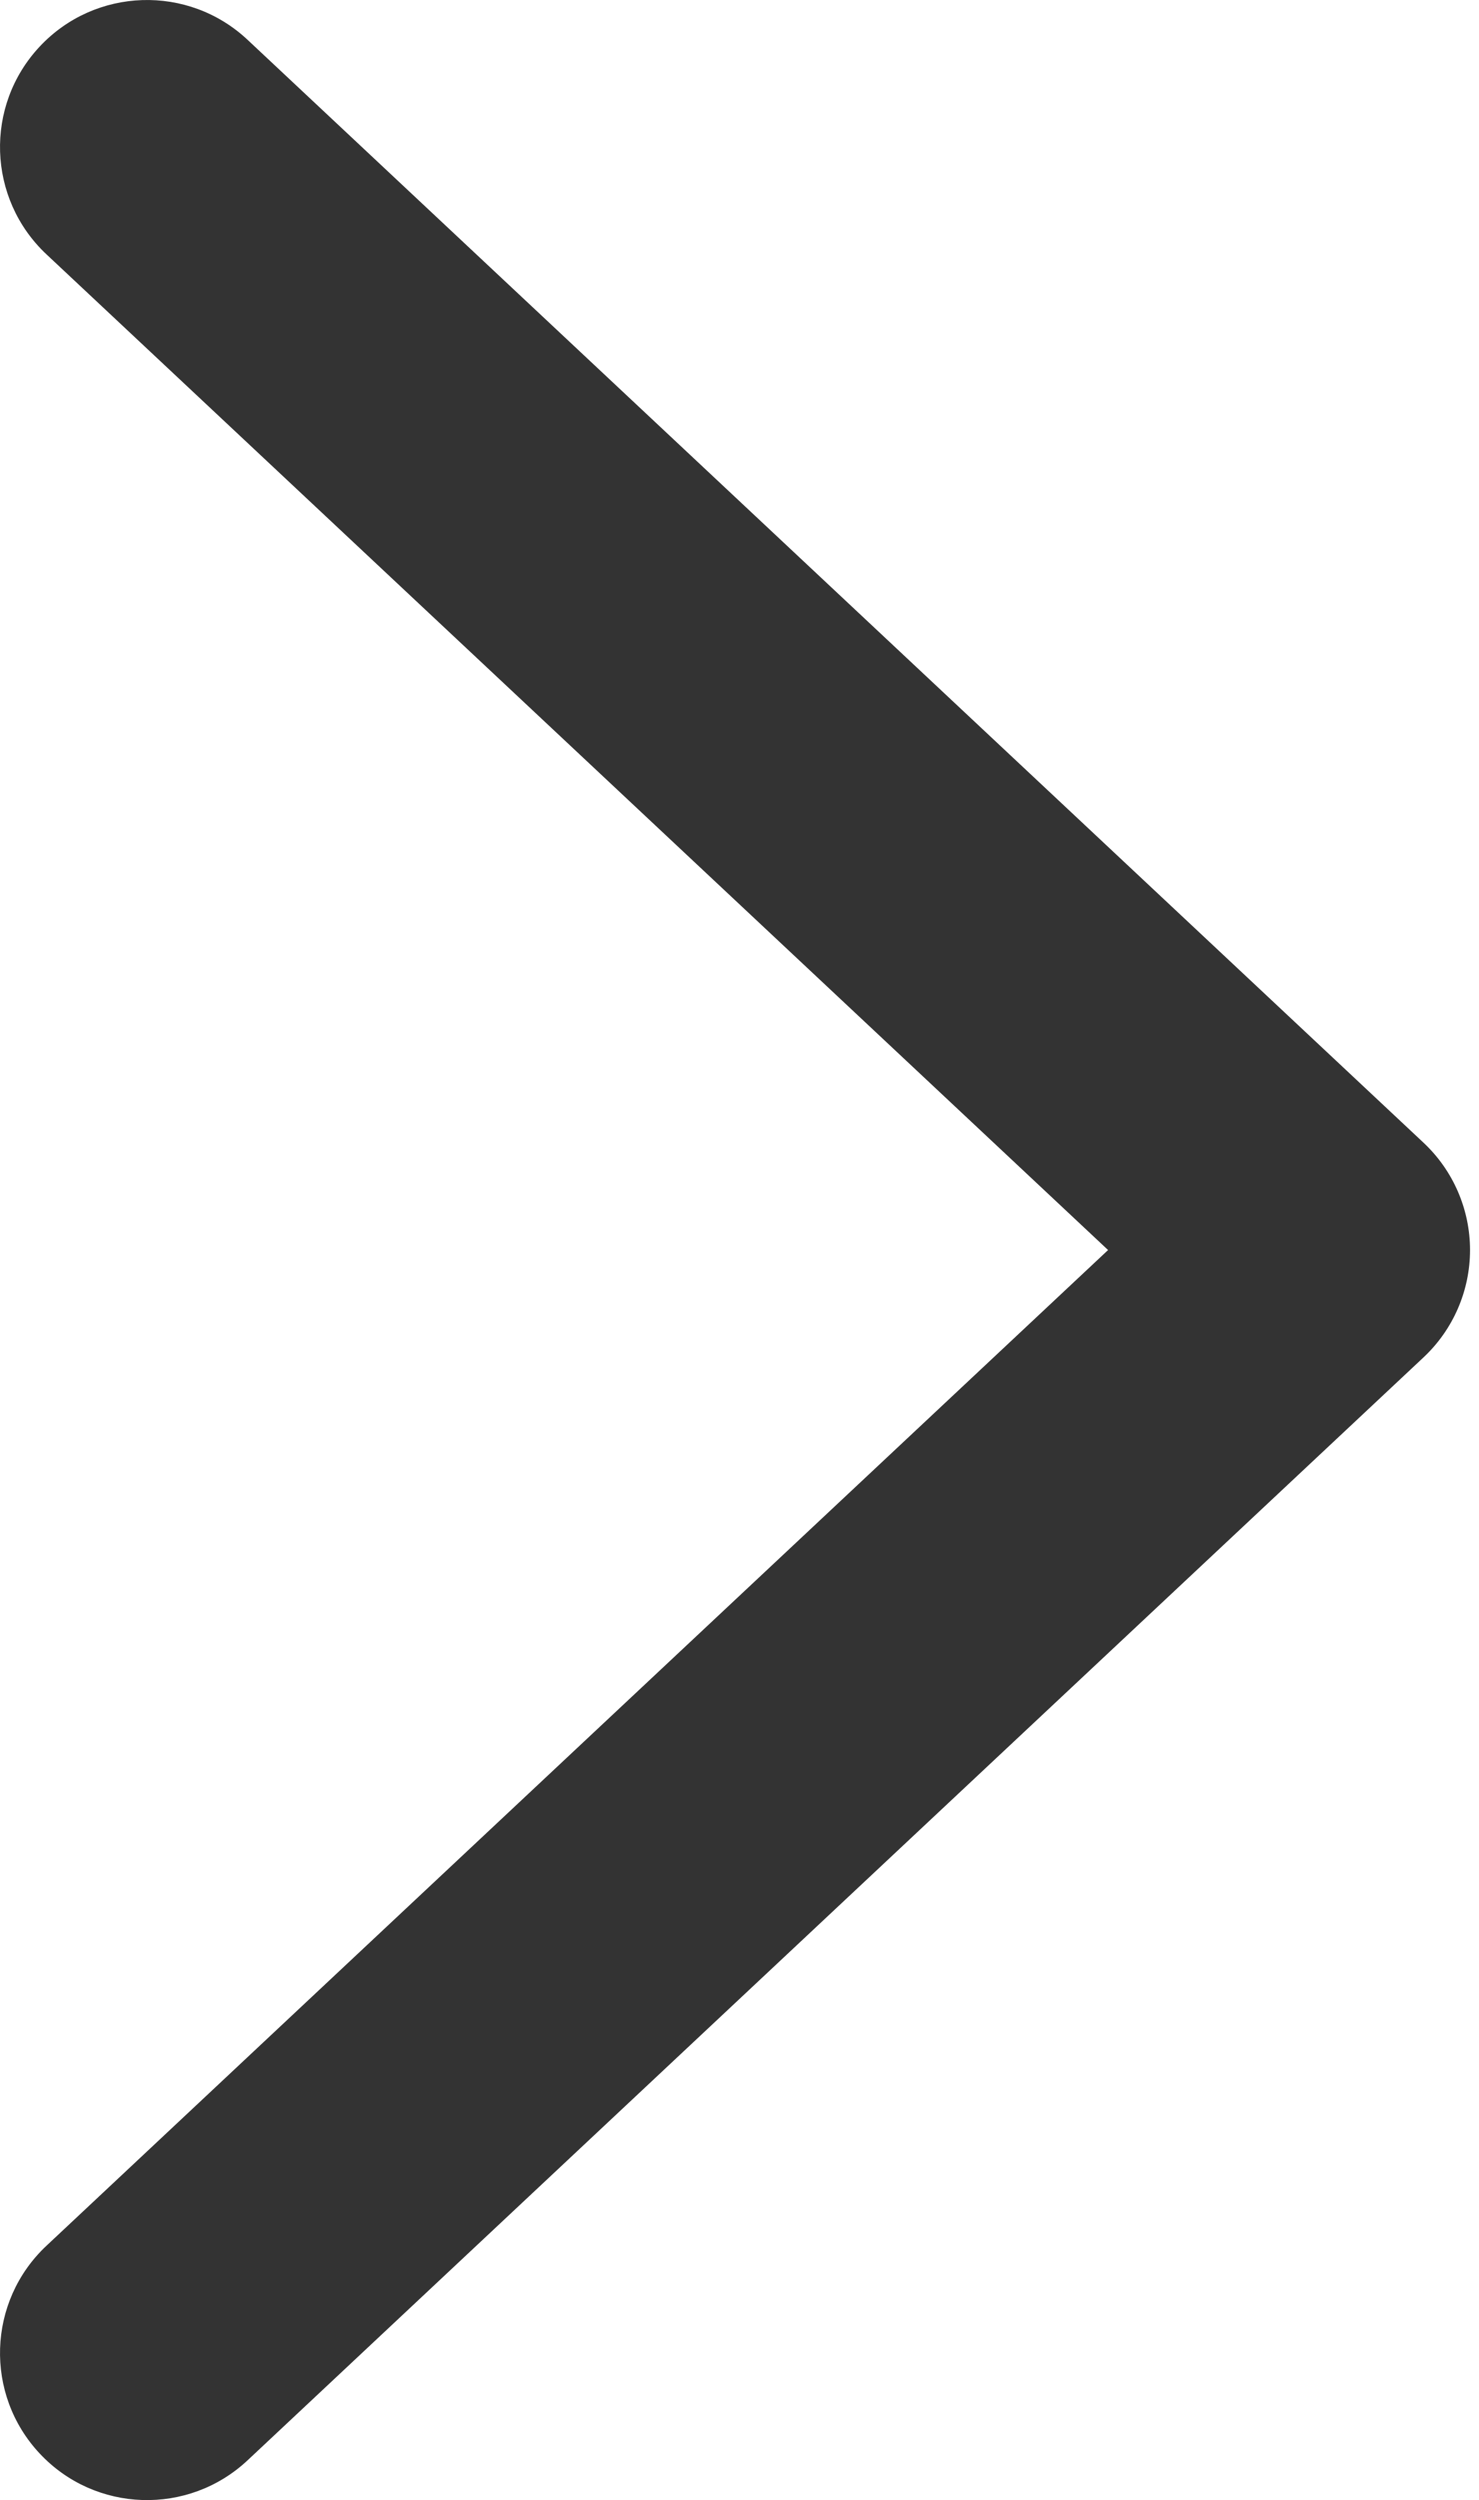 <?xml version="1.0" encoding="UTF-8"?> <svg xmlns="http://www.w3.org/2000/svg" width="29" height="49" viewBox="0 0 29 49" fill="none"> <path fill-rule="evenodd" clip-rule="evenodd" d="M0.78 0.911C1.868 -0.25 3.692 -0.309 4.854 0.78L27.913 22.397C28.494 22.942 28.824 23.703 28.824 24.5C28.824 25.297 28.494 26.058 27.913 26.603L4.854 48.221C3.692 49.309 1.868 49.251 0.78 48.089C-0.309 46.928 -0.25 45.104 0.911 44.015L21.727 24.5L0.911 4.985C-0.25 3.896 -0.309 2.072 0.78 0.911Z" fill="#333333"></path> </svg> 